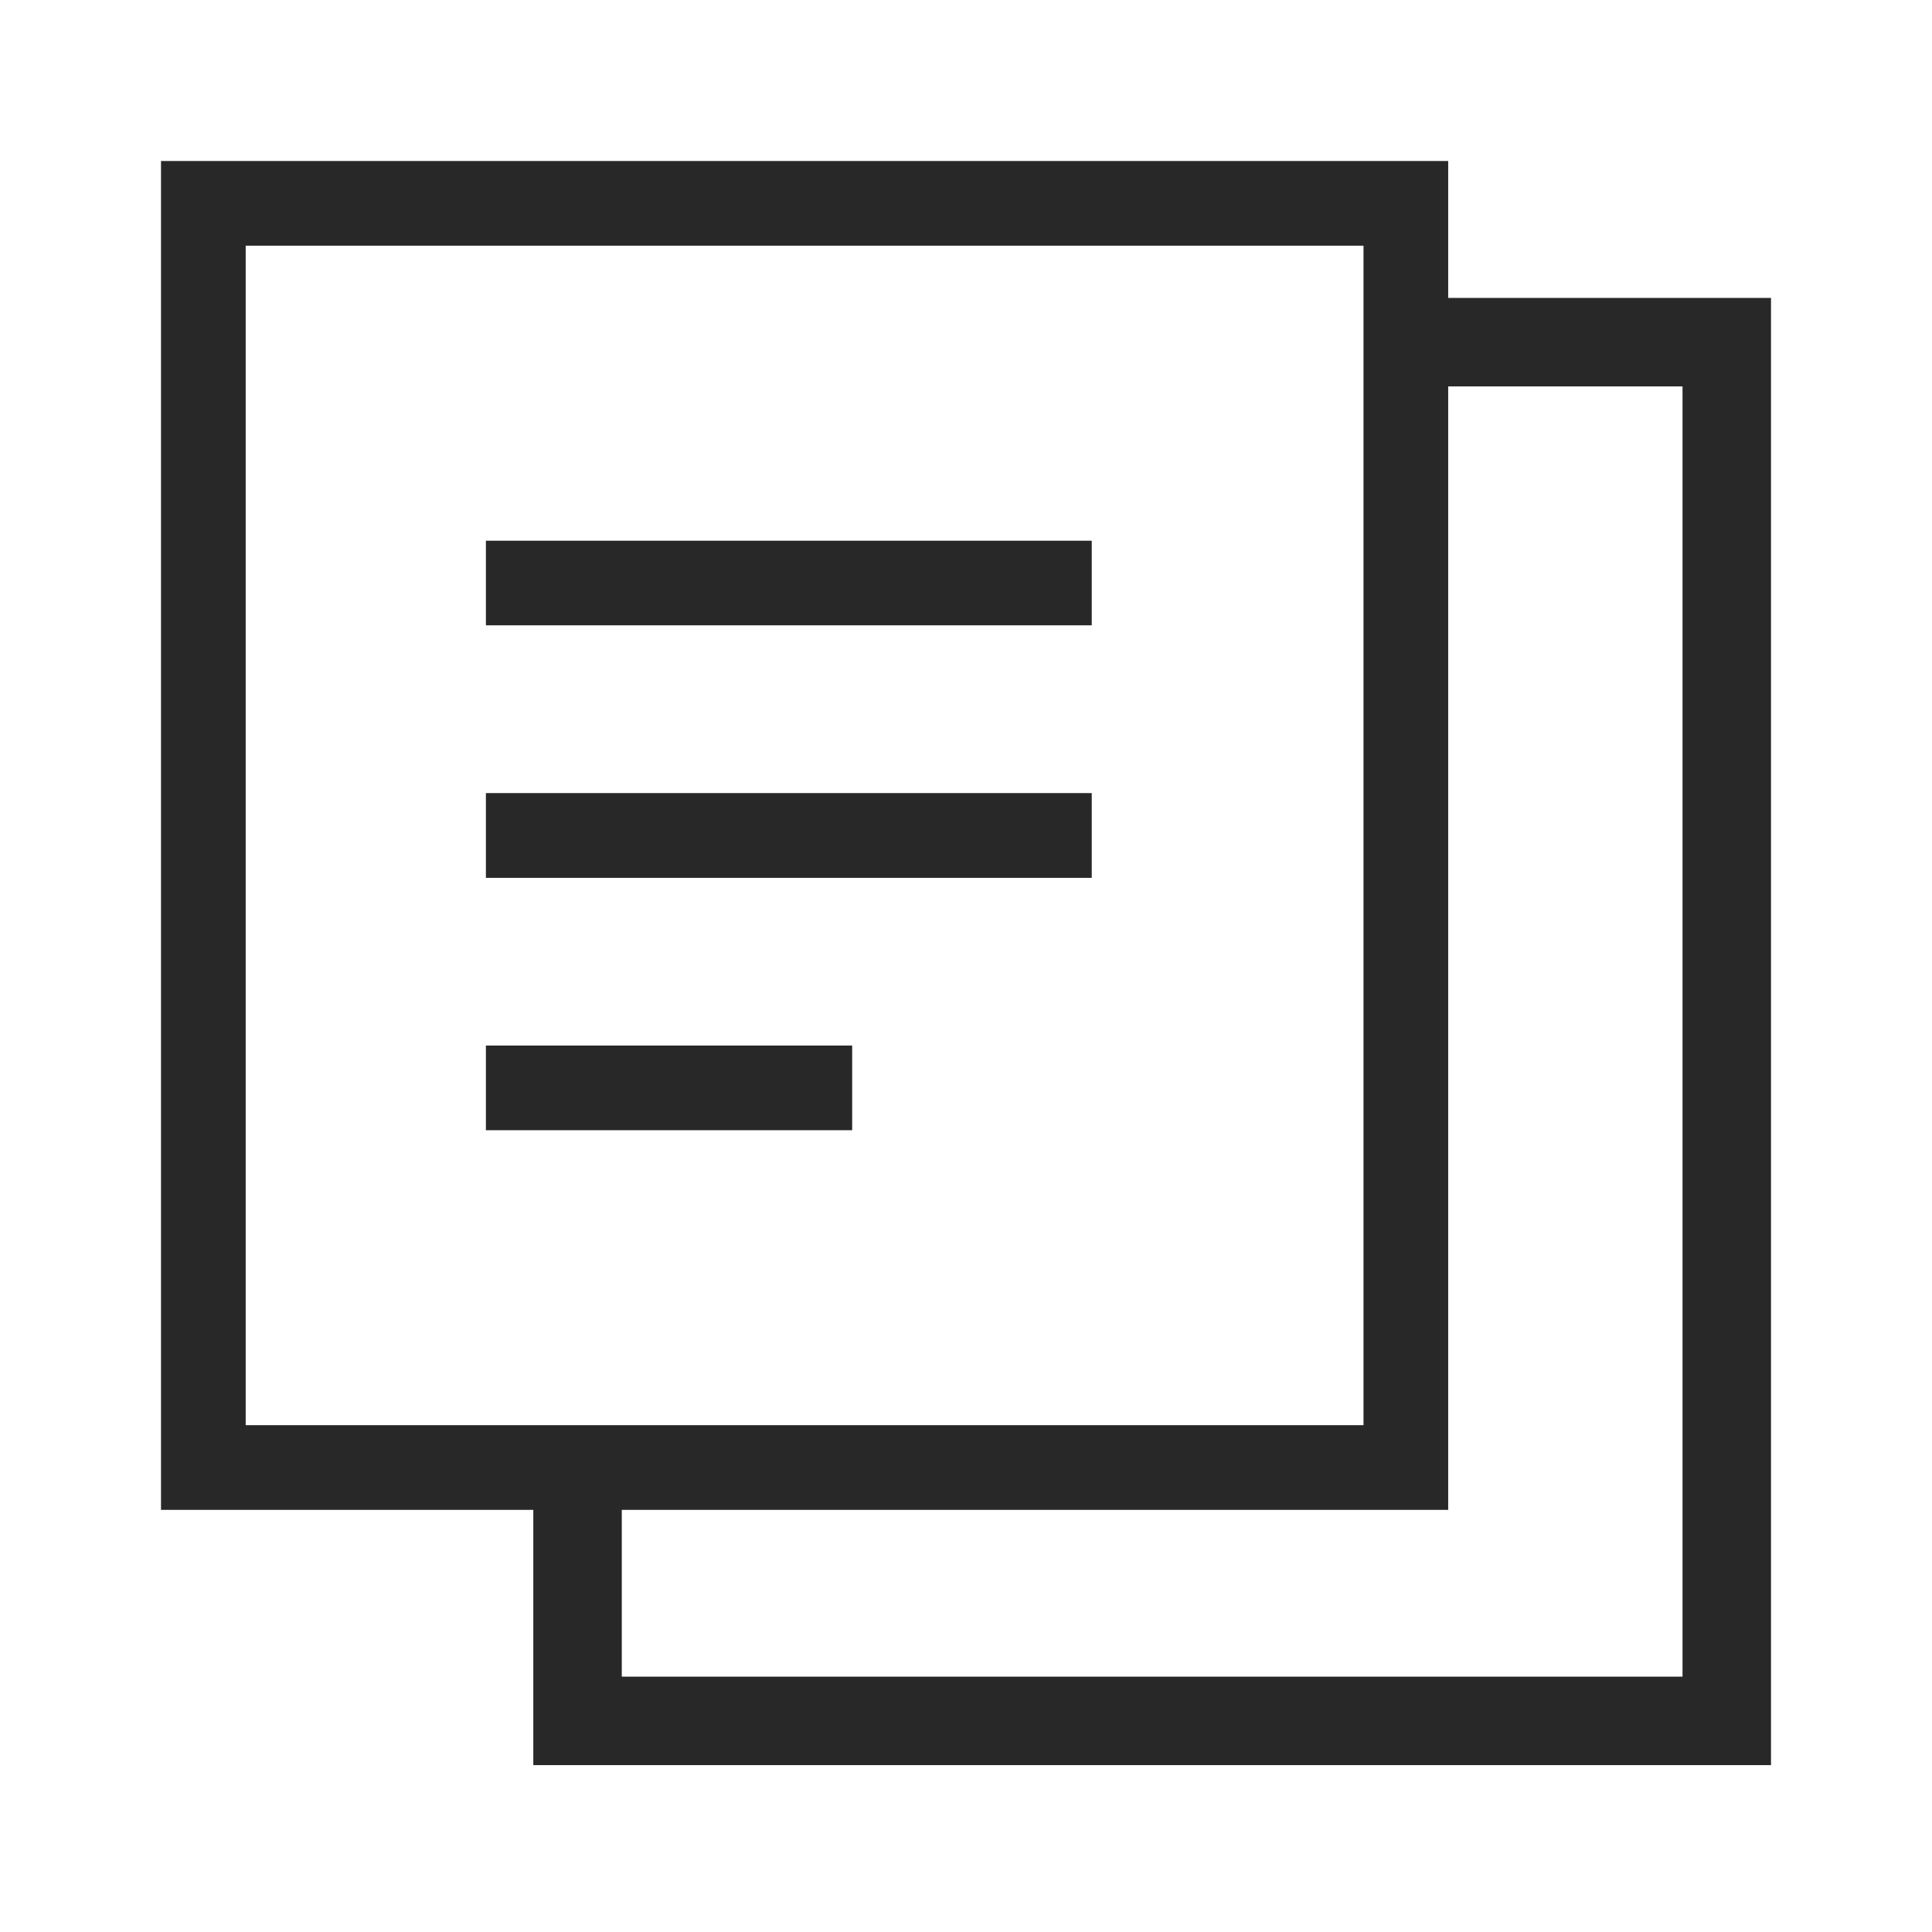 <svg width="24" height="24" fill="none" xmlns="http://www.w3.org/2000/svg"><path fill-rule="evenodd" clip-rule="evenodd" d="M2 2h15.99v1.701H22v18.226H6.625v-3.171H2V2zm5.724 16.756v2.072h13.177V4.8H17.99v13.956H7.724zM3.052 3.052v14.652h13.886V3.052H3.052zm10.51 4.716H6.036V6.717h7.526v1.051zM6.036 14.04h4.55v-1.052h-4.55v1.052zm7.526-3.135H6.036V9.852h7.526v1.052z" fill="#282828"/></svg>